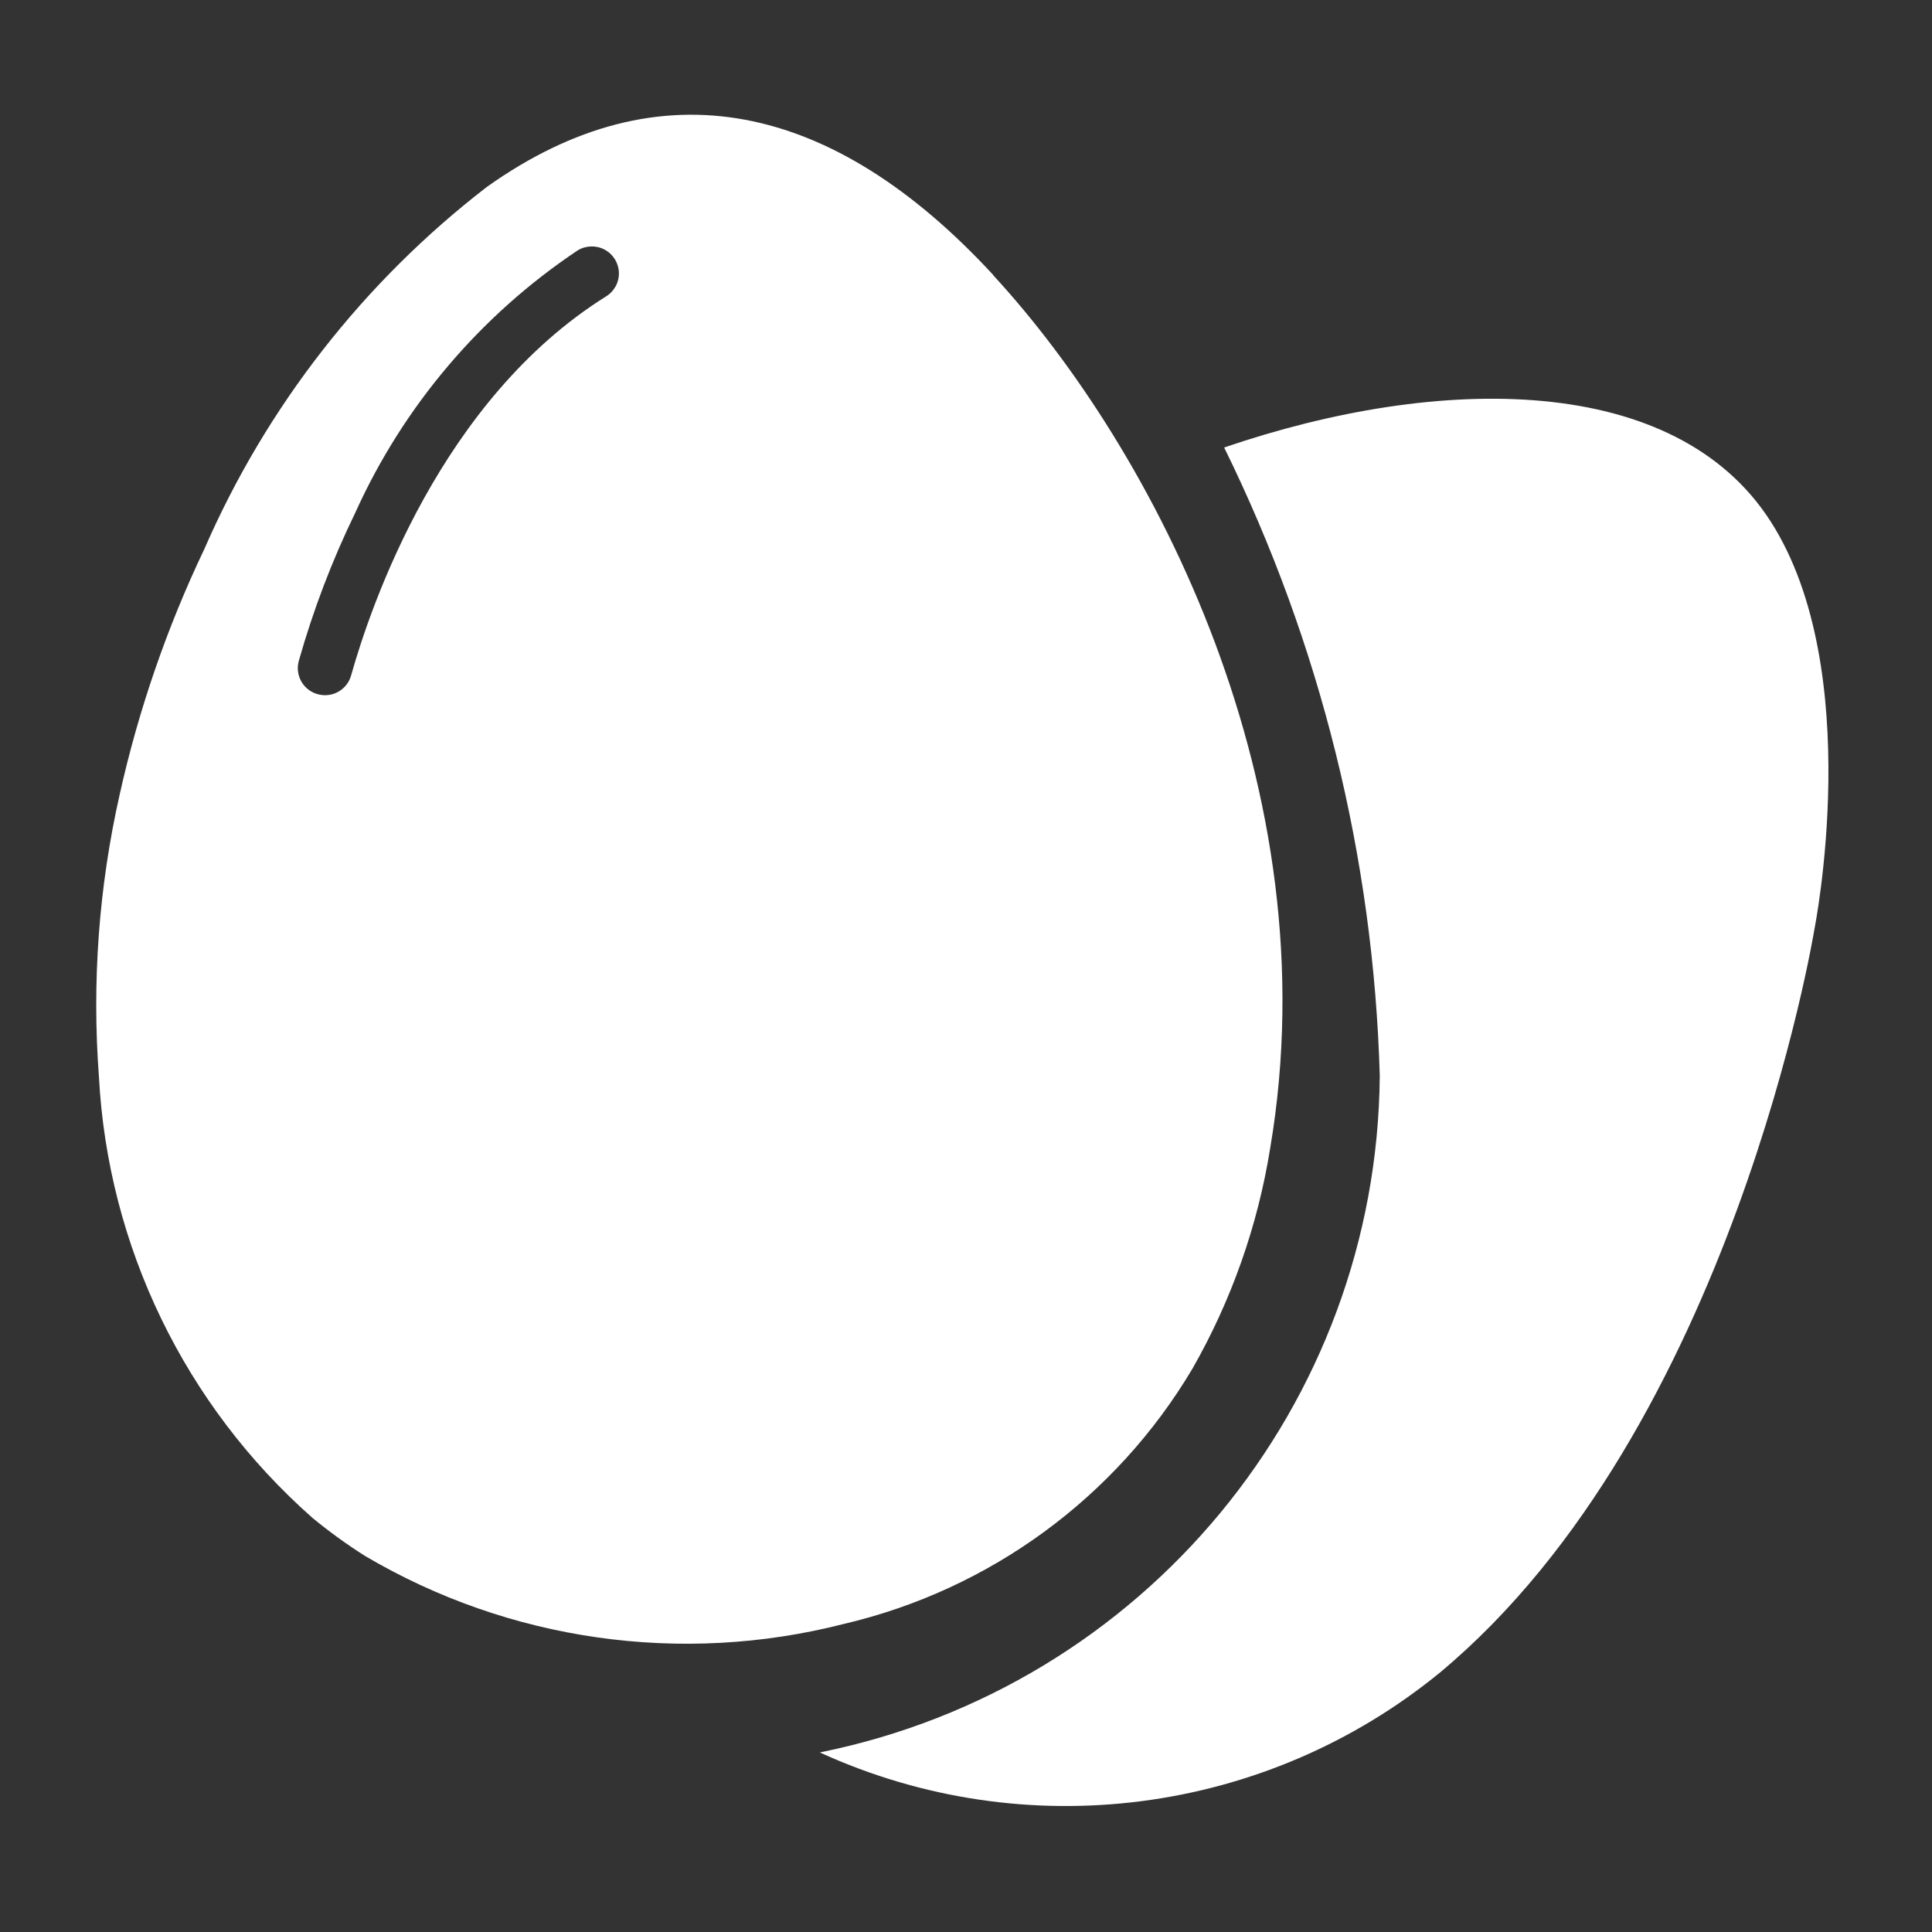 <svg width="132" height="132" viewBox="0 0 132 132" fill="none" xmlns="http://www.w3.org/2000/svg">
<rect x="0" y="0" width="132" height="132" fill="#333333" stroke="none"/>
<path fill-rule="evenodd" clip-rule="evenodd" d="M33.258 12.775C45.091 4.351 56.924 6.936 67.87 18.797V18.816C78.816 30.691 90.945 53.864 86.785 78.434C85.937 83.739 84.137 88.848 81.469 93.516C76.237 102.322 67.628 108.621 57.632 110.957C46.544 113.791 34.781 112.117 24.933 106.303C23.684 105.512 22.486 104.644 21.346 103.704C12.626 96.008 7.37 85.144 6.758 73.549C6.275 67.099 6.751 60.613 8.172 54.302C9.463 48.504 11.406 42.869 13.964 37.506C18.203 27.774 24.839 19.267 33.258 12.775ZM23.988 46.15C25.343 41.334 30.122 27.308 41.406 20.253C41.969 19.907 42.304 19.288 42.285 18.629C42.267 17.97 41.897 17.371 41.315 17.058C40.733 16.745 40.027 16.765 39.464 17.11C32.824 21.547 27.563 27.751 24.28 35.017C22.694 38.276 21.401 41.668 20.415 45.154C20.277 45.647 20.35 46.175 20.617 46.612C20.884 47.049 21.322 47.356 21.825 47.458C22.78 47.66 23.727 47.087 23.988 46.15Z" fill="white"/>
<path d="M56.029 119.74C70.029 126.136 86.461 124.018 98.37 114.284C118.412 97.594 123.964 63.499 123.964 63.499C123.964 63.499 127.505 45.837 120.987 35.644C114.47 25.451 98.37 25.539 83.638 30.575C90.221 43.964 93.847 58.604 94.27 73.508C94.083 95.985 78.136 115.262 56.038 119.726" fill="white"/>
</svg>
